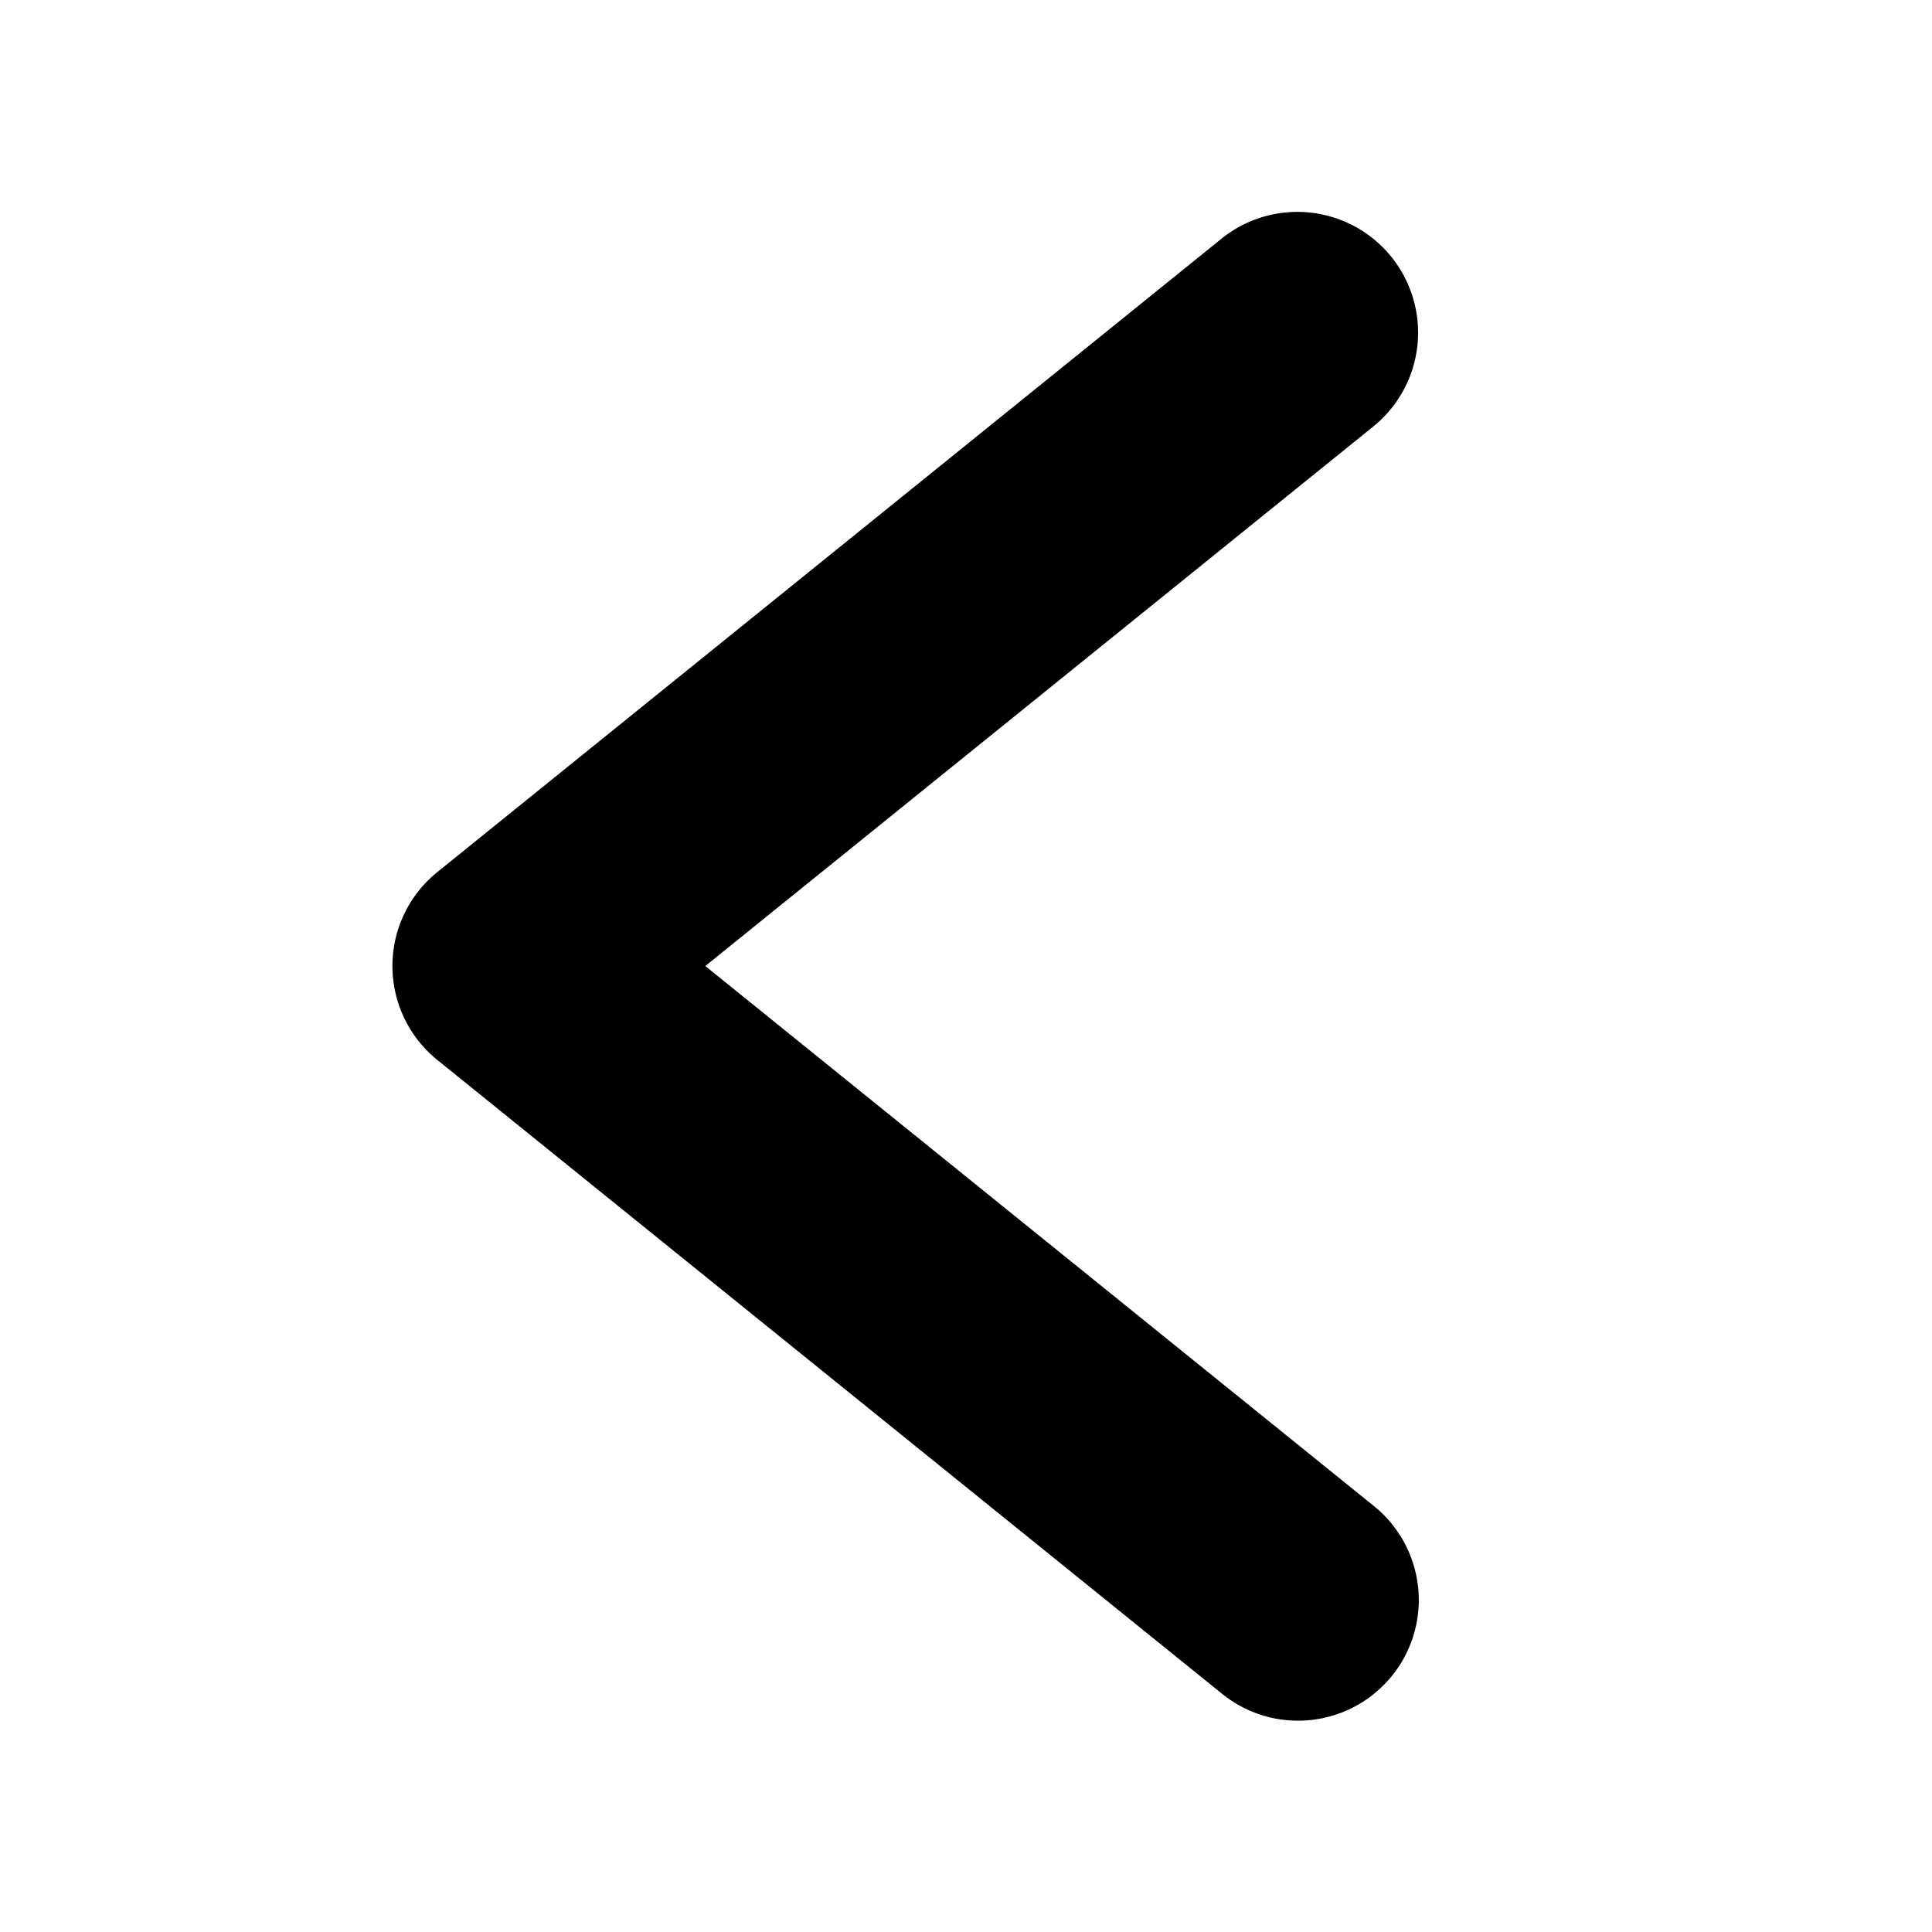 <svg viewBox="0 0 64 64" xmlns="http://www.w3.org/2000/svg"><g id="_3_-_Outline_ComPath" data-name="3 - Outline ComPath"><path d="m46.111 55.514a4 4 0 0 1 -5.625.598l-26-21a4 4 0 0 1 0-6.223l26-21a4 4 0 0 1 5.027 6.223l-22.148 17.889 22.148 17.889a4 4 0 0 1 .598 5.625z"/></g></svg>